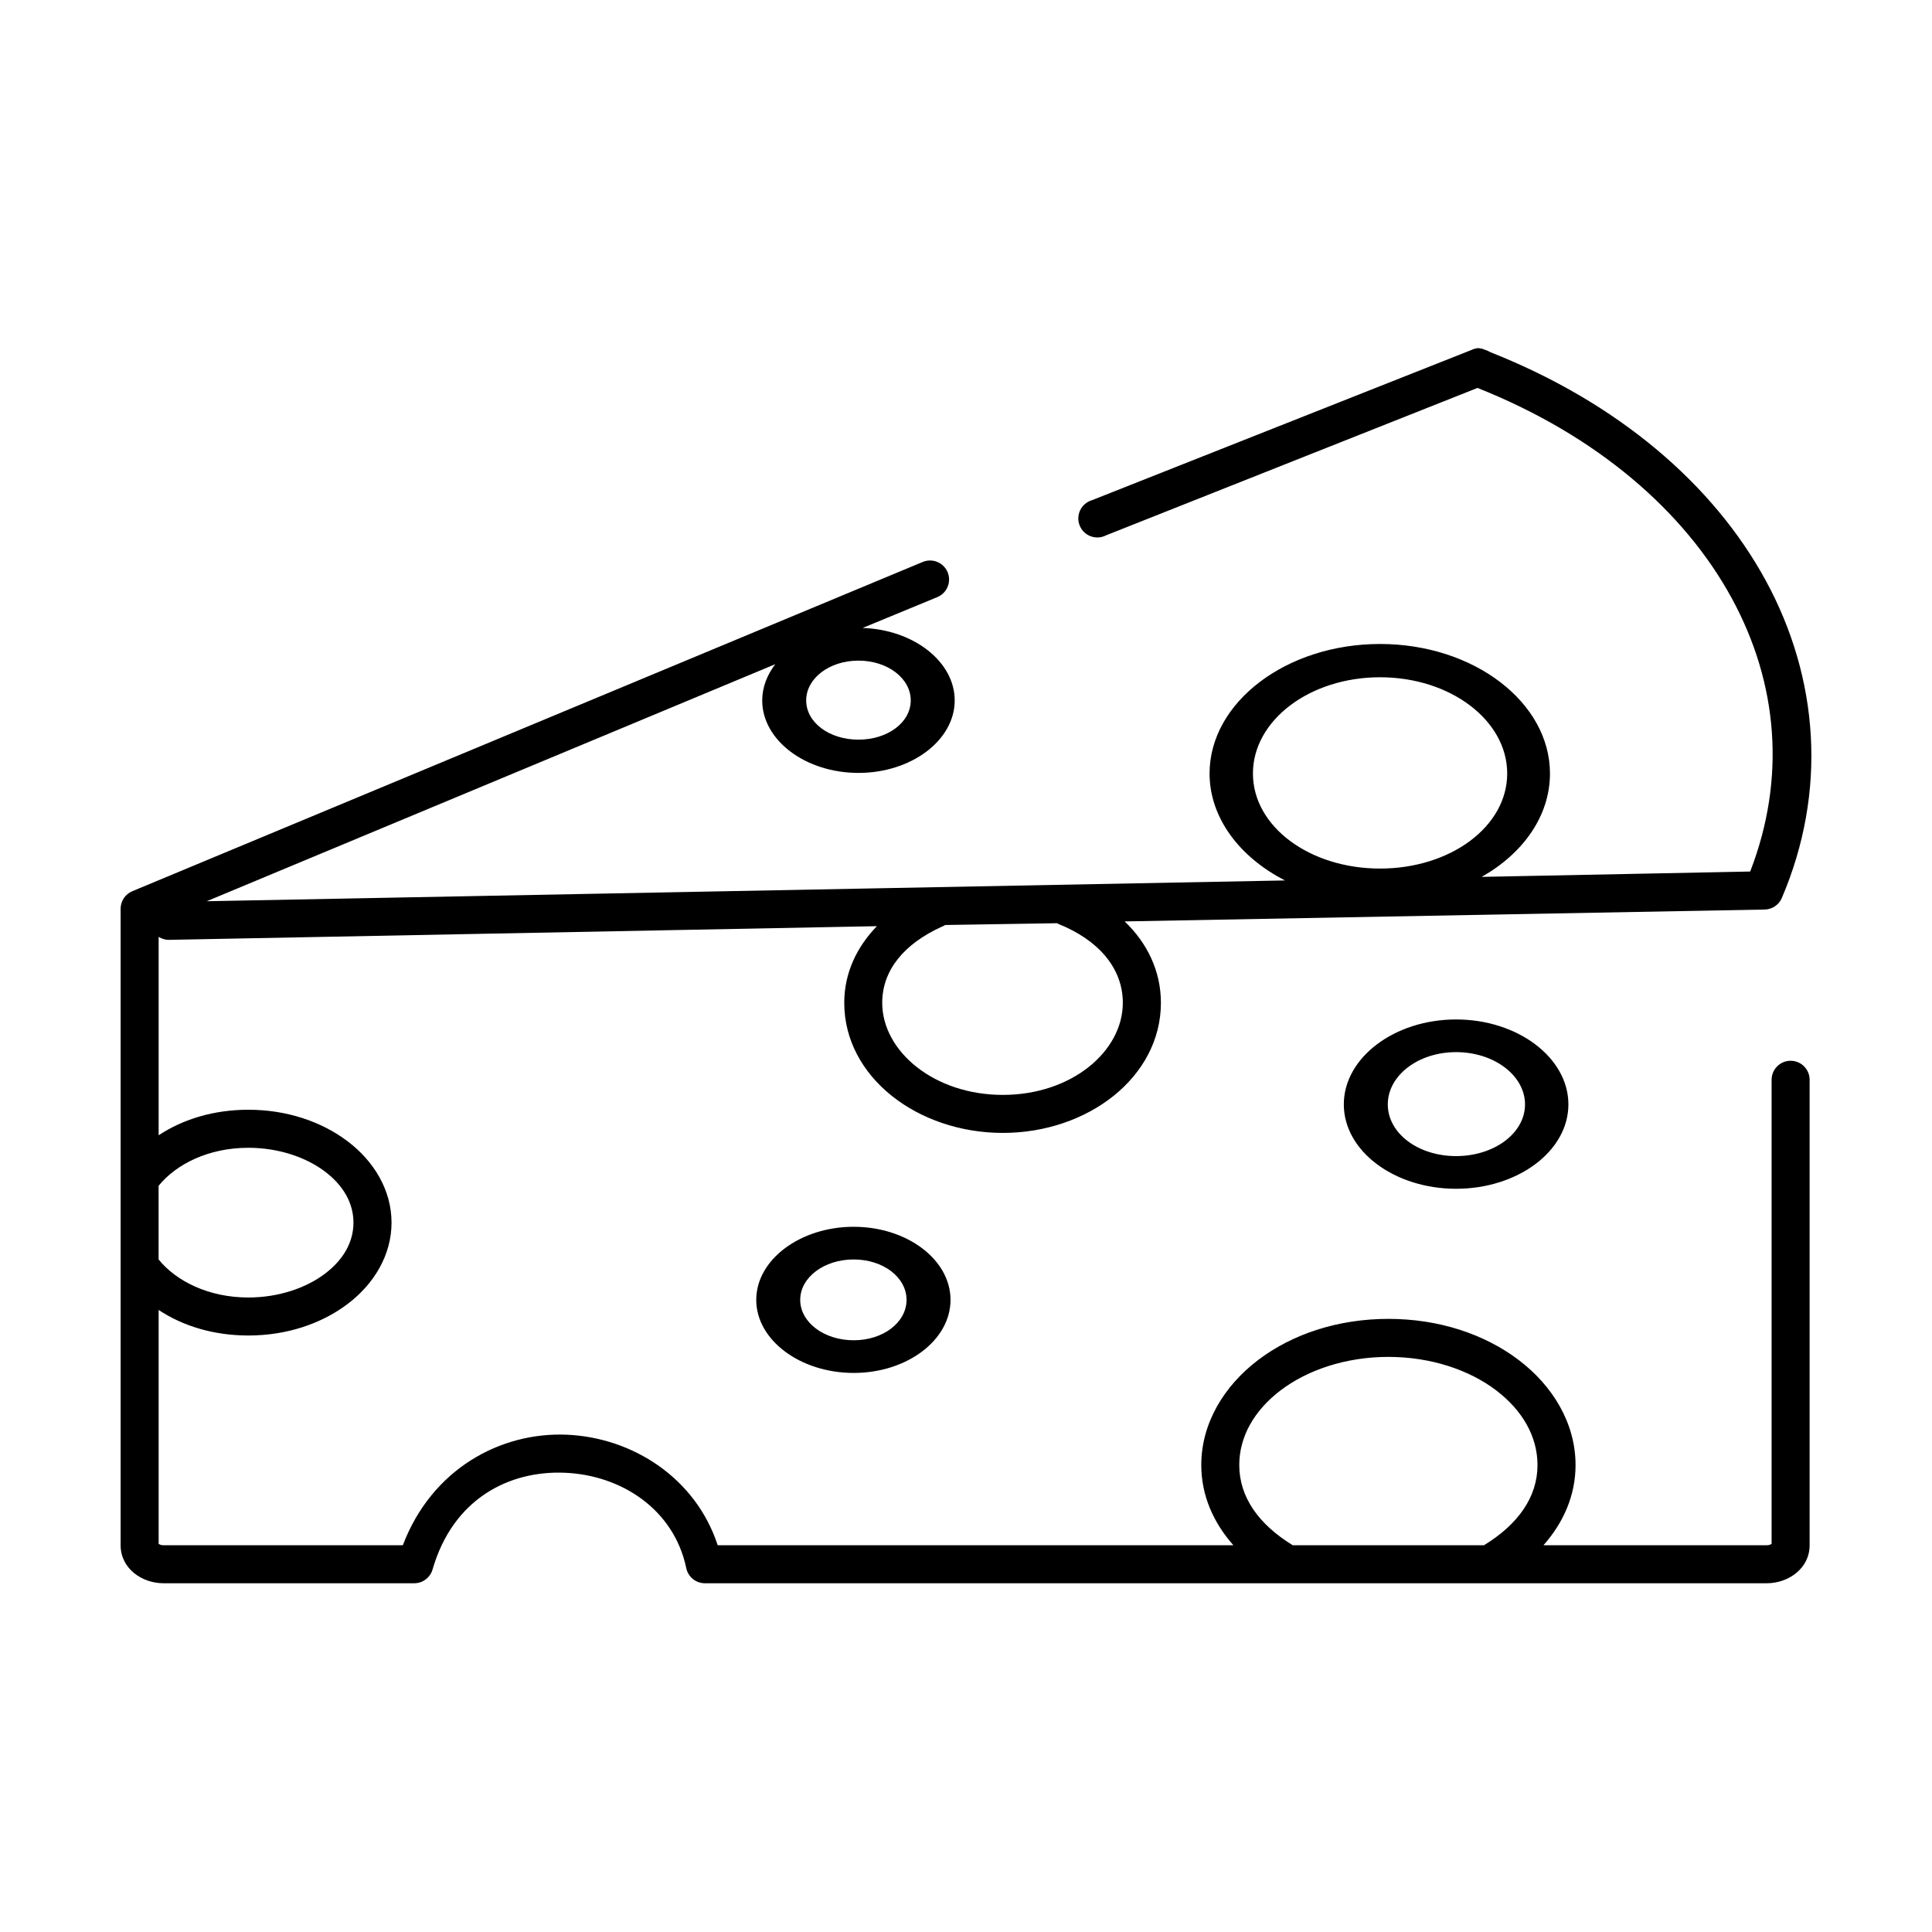 <?xml version="1.0" encoding="UTF-8"?>
<!-- The Best Svg Icon site in the world: iconSvg.co, Visit us! https://iconsvg.co -->
<svg fill="#000000" width="800px" height="800px" version="1.1" viewBox="144 144 512 512" xmlns="http://www.w3.org/2000/svg">
 <path d="m535.71 236.26c-0.602 0.051-1.188 0.211-1.73 0.473l-100.61 39.832c-1.363 0.402-2.492 1.363-3.109 2.644-0.617 1.285-0.664 2.766-0.129 4.086 0.539 1.316 1.605 2.348 2.941 2.832 1.336 0.488 2.816 0.387 4.078-0.273l98.398-39.047c31.652 12.59 54.816 32.66 67.383 55.734 12.293 22.566 14.414 47.805 4.883 72.422l-71.164 1.418c11.031-6.223 18.105-16.211 18.105-27.395 0-18.816-20.125-34.324-45.027-34.324s-45.184 15.508-45.184 34.324c0 11.762 7.984 22.203 19.992 28.34l-285.75 5.508 150.67-62.816c-2.164 2.824-3.465 6.125-3.465 9.602 0 10.578 11.508 19.211 25.504 19.211 14 0 25.508-8.633 25.508-19.211 0-10.297-10.914-18.766-24.402-19.207l19.836-8.188c1.23-0.52 2.207-1.512 2.707-2.75 0.504-1.242 0.492-2.629-0.027-3.863-0.523-1.23-1.516-2.203-2.754-2.707-1.242-0.5-2.629-0.488-3.863 0.031l-209.39 87.223c-1.867 0.758-3.106 2.551-3.148 4.566v71.477c-0.008 0.16-0.008 0.316 0 0.473v22.832c-0.008 0.156-0.008 0.312 0 0.469v73.527c0 6.168 5.641 10.074 11.336 10.074h66.598c2.195-0.047 4.106-1.512 4.723-3.621 5.418-18.777 20.273-26.289 35.109-25.66 14.832 0.629 28.812 9.602 32.117 25.188 0.449 2.352 2.488 4.062 4.883 4.094h281.5c5.695 0 11.336-3.906 11.336-10.074v-123.28c0.02-1.348-0.5-2.648-1.449-3.609-0.945-0.961-2.238-1.5-3.586-1.5-1.352 0-2.641 0.539-3.59 1.5-0.945 0.961-1.469 2.262-1.449 3.609v122.96c-0.043-0.121-0.258 0.316-1.262 0.316h-59.195c5.25-5.93 8.5-13.141 8.5-21.254 0-11.098-6.066-21.023-15.113-27.867s-21.148-10.863-34.48-10.863c-13.328 0-25.434 4.019-34.477 10.863-9.047 6.844-15.117 16.77-15.117 27.867 0 8.113 3.254 15.324 8.504 21.254h-136.66c-5.84-17.863-22.602-28.547-39.988-29.285-17.598-0.746-35.773 9.09-43.453 29.285h-63.449c-1.004 0-1.219-0.438-1.262-0.316v-62.031c6.492 4.309 14.699 6.769 23.773 6.769 10.121 0 19.355-3.098 26.293-8.344 6.938-5.246 11.652-12.902 11.652-21.57s-4.715-16.324-11.652-21.566c-6.938-5.246-16.172-8.348-26.293-8.348-9.074 0-17.281 2.465-23.773 6.769v-52.582c0.891 0.566 1.938 0.844 2.992 0.785l187.36-3.621c-5.309 5.461-8.66 12.387-8.66 20.312 0 19.695 19.48 34.477 42.039 34.477 22.555 0 41.879-14.812 41.879-34.477 0-8.473-3.672-15.891-9.605-21.57l169.56-3.148c1.977-0.016 3.762-1.188 4.566-2.992 12.113-28.324 9.859-58.324-4.25-84.23-13.906-25.531-39.219-47.133-72.895-60.457-0.105-0.059-0.211-0.109-0.316-0.16-0.227-0.086-0.402-0.227-0.629-0.312-0.156-0.062-0.312-0.113-0.473-0.156-0.594-0.281-1.234-0.441-1.891-0.473zm-164.21 82.812c7.734 0 13.855 4.707 13.855 10.547 0 5.844-6.121 10.395-13.855 10.395-7.731 0-13.852-4.551-13.852-10.395 0-5.84 6.121-10.547 13.852-10.547zm138.23 4.41c18.641 0 33.691 11.418 33.691 25.504 0 14.082-15.051 25.191-33.691 25.191s-33.691-11.109-33.691-25.191c0-14.086 15.051-25.504 33.691-25.504zm-85.648 65.18h0.16c0.051 0.051 0.102 0.105 0.156 0.156 10.781 4.312 17.16 11.805 17.16 20.941 0 12.871-13.586 24.402-31.801 24.402-18.219 0-31.961-11.566-31.961-24.402 0-8.645 5.797-15.629 15.742-20.152 0.332-0.125 0.648-0.285 0.945-0.473zm105.8 25.504c-16.363 0-29.758 10.152-29.758 22.516 0 12.363 13.395 22.355 29.758 22.355s29.758-9.992 29.758-22.355c0-12.363-13.395-22.516-29.758-22.516zm0 8.66c10.098 0 18.262 6.227 18.262 13.855s-8.164 13.695-18.262 13.695c-10.098 0-18.105-6.066-18.105-13.695s8.008-13.855 18.105-13.855zm-320.08 25.348c8.062 0 15.34 2.539 20.312 6.297 4.969 3.758 7.555 8.473 7.555 13.539 0 5.07-2.586 9.781-7.555 13.539-4.973 3.762-12.25 6.301-20.312 6.301-10.504 0-19.098-4.316-23.773-10.078v-19.523c4.676-5.762 13.27-10.074 23.773-10.074zm160.43 20.938c-14.129 0-25.82 8.691-25.82 19.367s11.691 19.363 25.82 19.363c14.129 0 25.664-8.688 25.664-19.363s-11.535-19.367-25.664-19.367zm0 8.66c7.863 0 14.012 4.766 14.012 10.707 0 5.941-6.148 10.707-14.012 10.707-7.863 0-14.168-4.766-14.168-10.707 0-5.941 6.305-10.707 14.168-10.707zm141.7 25.82c11.27 0 21.414 3.461 28.496 8.816 7.086 5.359 11.023 12.348 11.023 19.84 0 8.484-5.137 15.723-14.172 21.254h-50.695c-9.031-5.531-14.168-12.77-14.168-21.254 0-7.492 3.938-14.48 11.02-19.84 7.082-5.356 17.23-8.816 28.496-8.816z"/>
</svg>